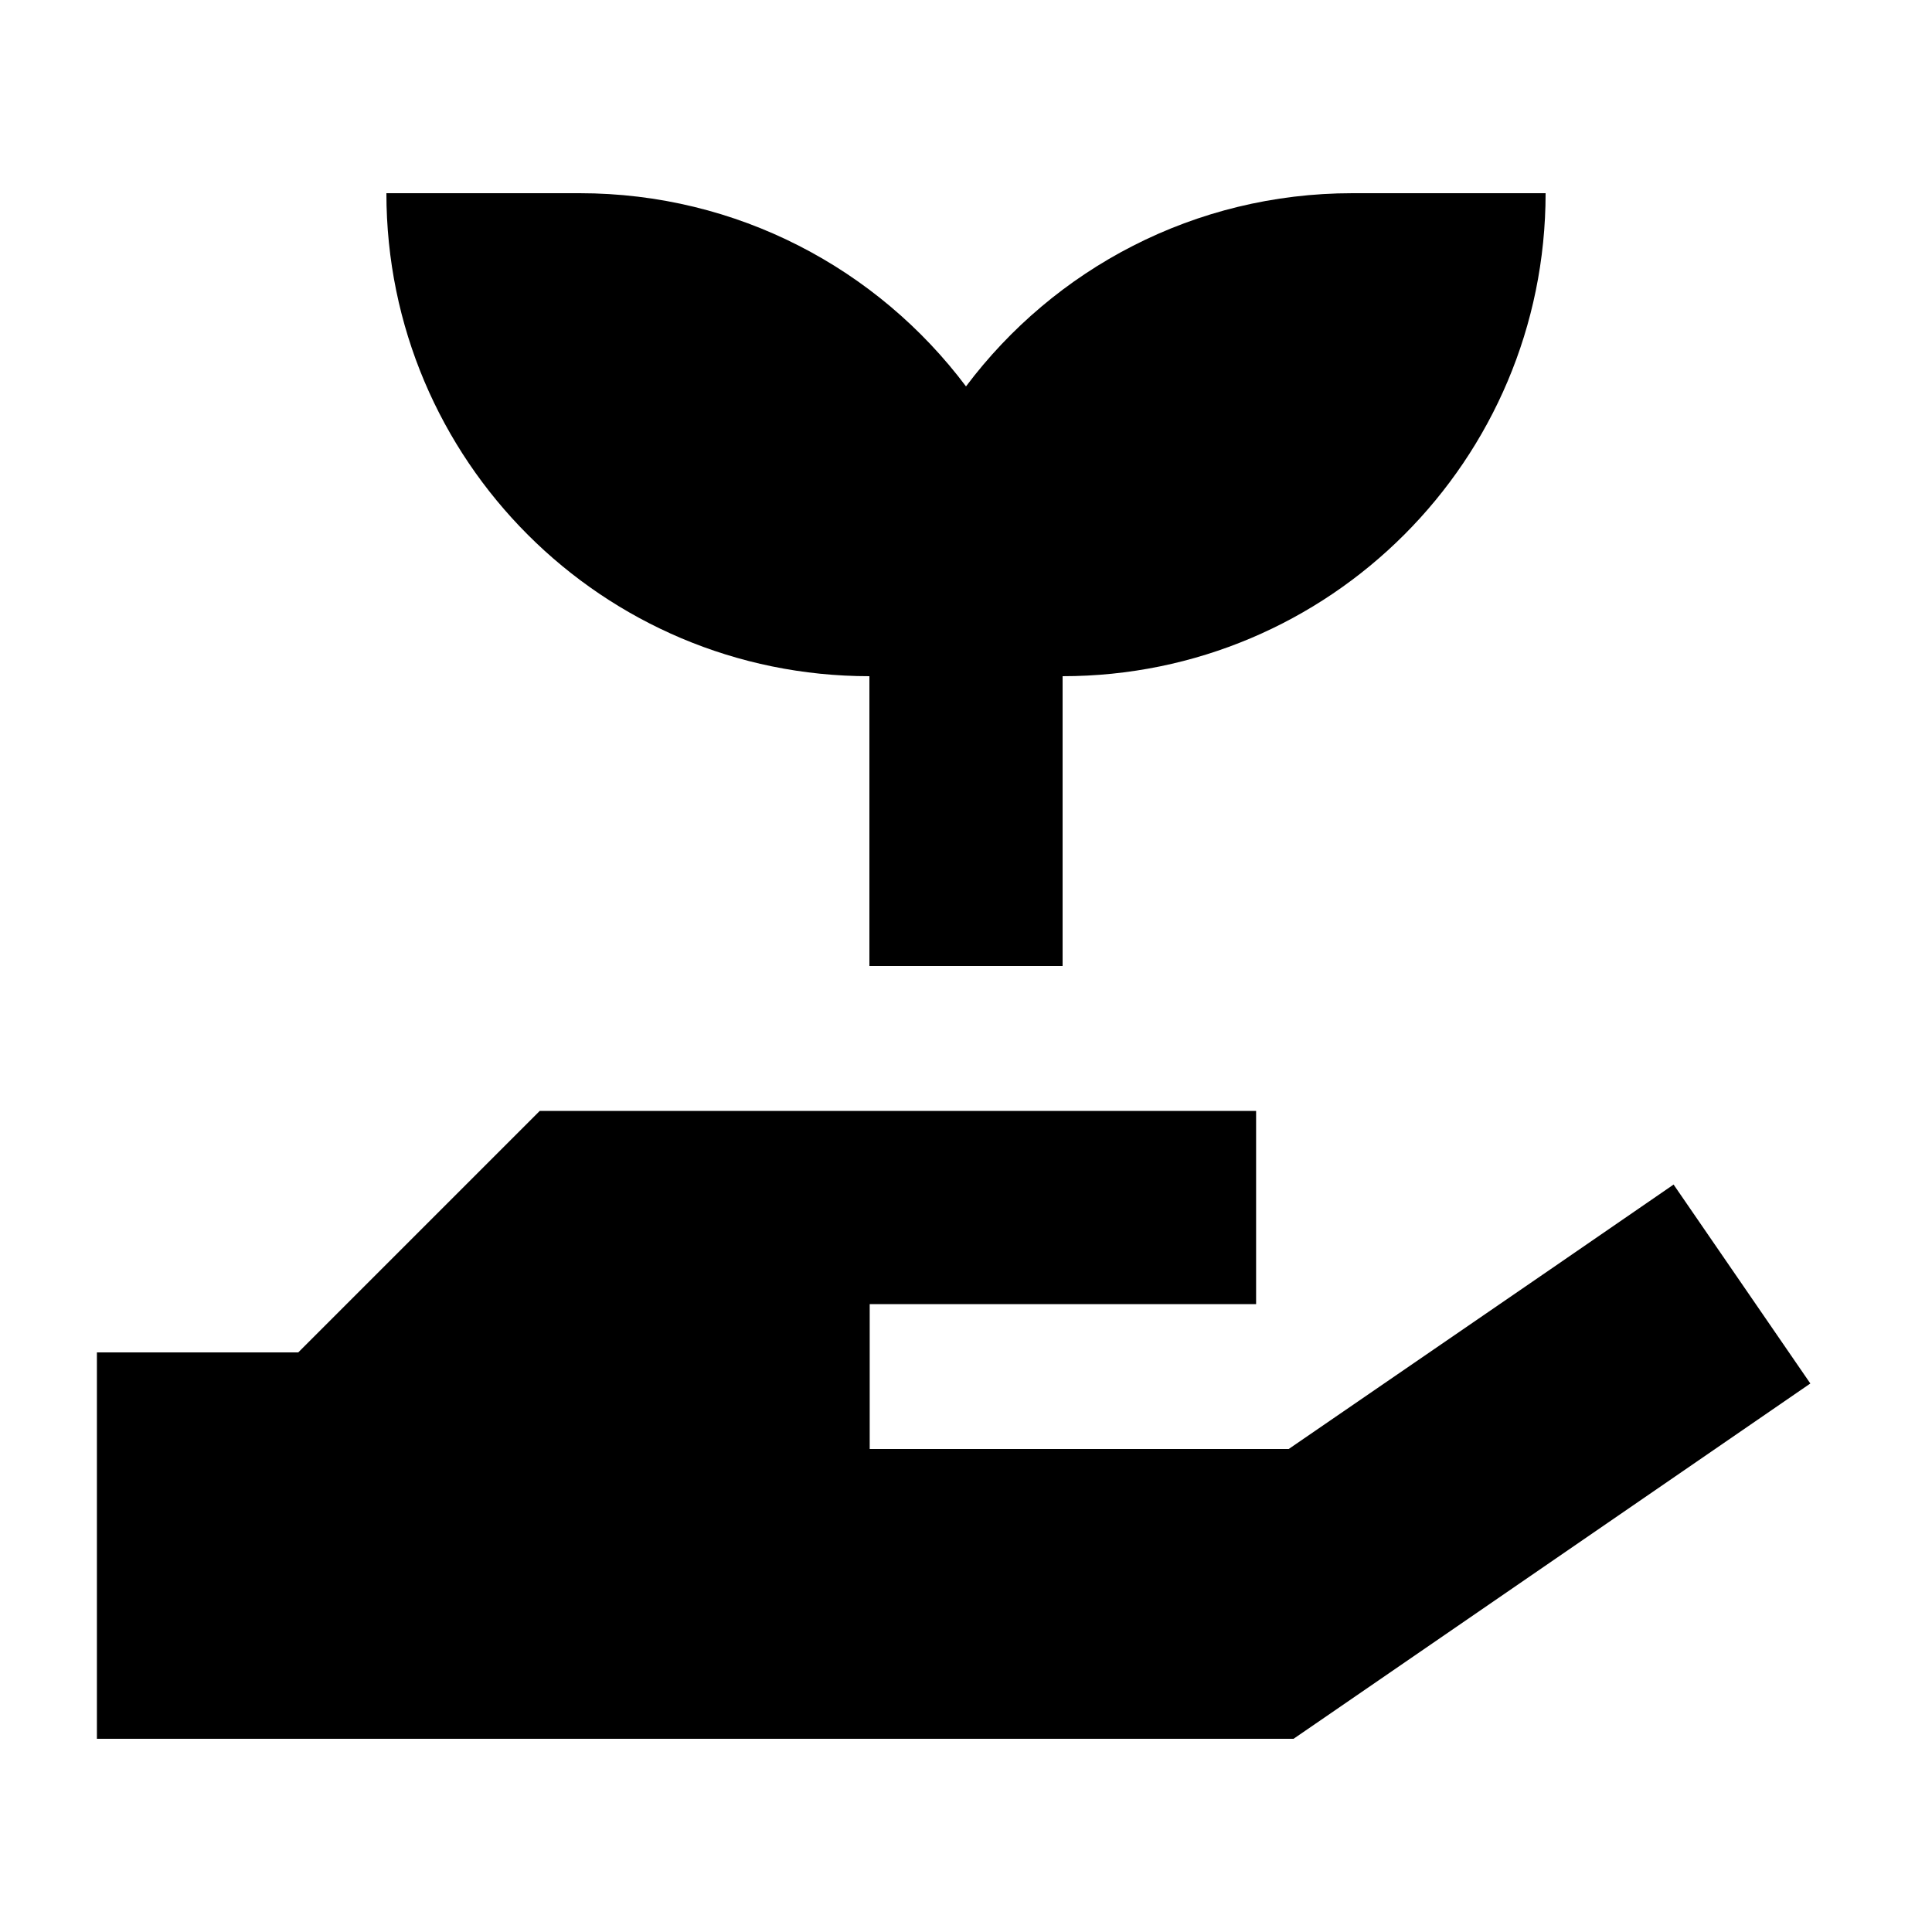 <svg xmlns="http://www.w3.org/2000/svg" viewBox="0 0 640 640"><!--! Font Awesome Pro 7.1.0 by @fontawesome - https://fontawesome.com License - https://fontawesome.com/license (Commercial License) Copyright 2025 Fonticons, Inc. --><path fill="currentColor" d="M128 64C128 152.4 199.6 224 288 224L288 320L352 320L352 224C440.4 224 512 152.4 512 64L448 64C395.7 64 349.2 89.1 320 128C290.8 89.1 244.3 64 192 64L128 64zM169.4 377.4L98.8 448L32.1 448L32.1 576L428.5 576L438.7 569C539.9 499.4 593.5 462.6 599.7 458.3L554.4 392.4C542.7 400.5 500.2 429.7 426.9 480L288.1 480L288.1 432L416.1 432L416.1 368L178.8 368L169.4 377.4z"/></svg>